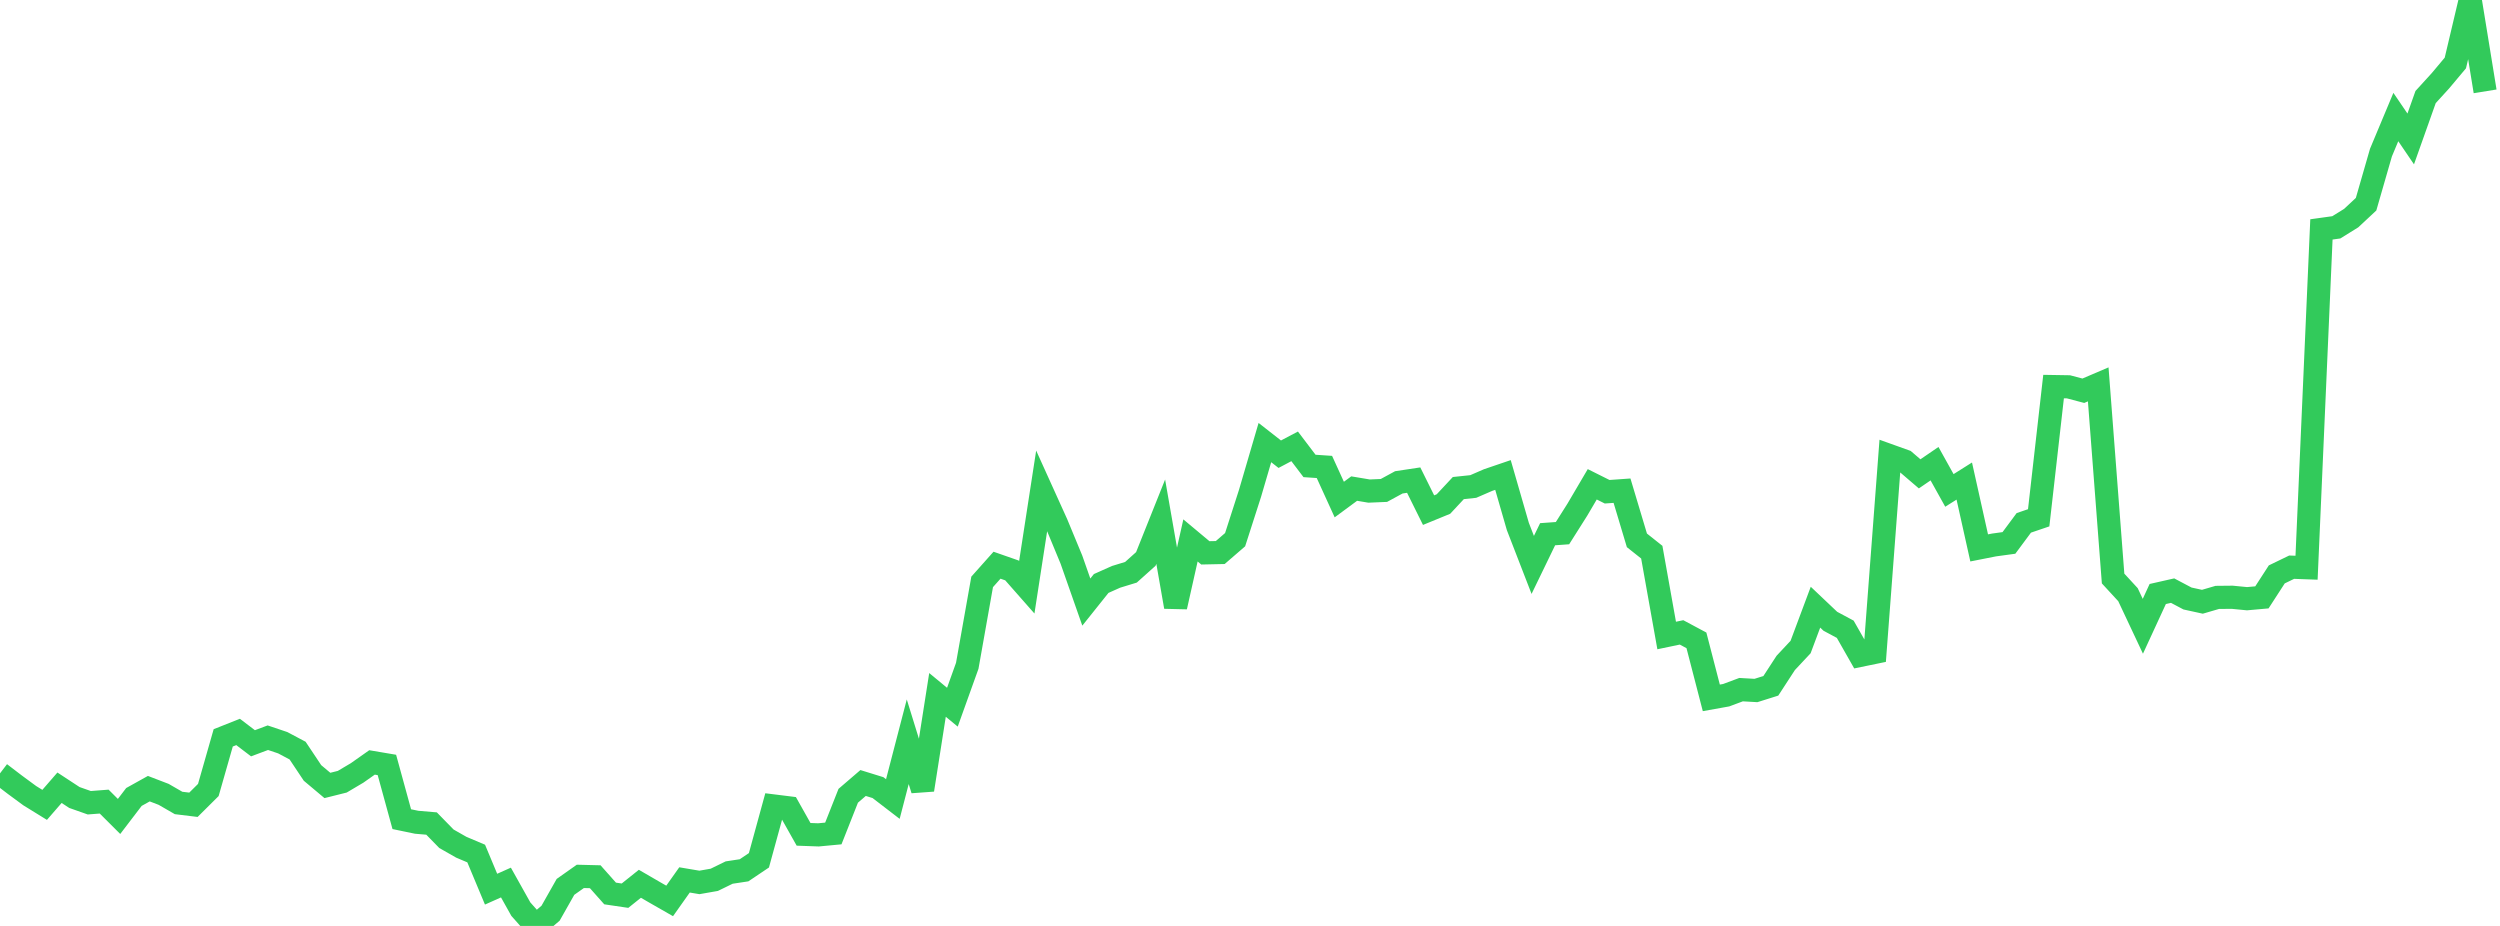 <?xml version="1.0" standalone="no"?>
<!DOCTYPE svg PUBLIC "-//W3C//DTD SVG 1.1//EN" "http://www.w3.org/Graphics/SVG/1.1/DTD/svg11.dtd">

<svg width="135" height="50" viewBox="0 0 135 50" preserveAspectRatio="none" 
  xmlns="http://www.w3.org/2000/svg"
  xmlns:xlink="http://www.w3.org/1999/xlink">


<polyline points="0.0, 41.762 0.804, 42.376 1.607, 42.967 2.411, 43.463 3.214, 42.538 4.018, 43.065 4.821, 43.348 5.625, 43.286 6.429, 44.088 7.232, 43.036 8.036, 42.588 8.839, 42.896 9.643, 43.36 10.446, 43.458 11.25, 42.659 12.054, 39.844 12.857, 39.525 13.661, 40.137 14.464, 39.836 15.268, 40.107 16.071, 40.533 16.875, 41.739 17.679, 42.414 18.482, 42.213 19.286, 41.737 20.089, 41.171 20.893, 41.307 21.696, 44.235 22.5, 44.402 23.304, 44.471 24.107, 45.293 24.911, 45.751 25.714, 46.091 26.518, 48.015 27.321, 47.657 28.125, 49.093 28.929, 50.0 29.732, 49.312 30.536, 47.891 31.339, 47.324 32.143, 47.344 32.946, 48.248 33.75, 48.367 34.554, 47.724 35.357, 48.19 36.161, 48.65 36.964, 47.515 37.768, 47.651 38.571, 47.51 39.375, 47.118 40.179, 46.996 40.982, 46.456 41.786, 43.523 42.589, 43.623 43.393, 45.054 44.196, 45.083 45.0, 45.007 45.804, 42.972 46.607, 42.282 47.411, 42.531 48.214, 43.148 49.018, 40.054 49.821, 42.651 50.625, 37.525 51.429, 38.189 52.232, 35.952 53.036, 31.422 53.839, 30.521 54.643, 30.802 55.446, 31.714 56.25, 26.504 57.054, 28.281 57.857, 30.221 58.661, 32.513 59.464, 31.508 60.268, 31.149 61.071, 30.903 61.875, 30.183 62.679, 28.171 63.482, 32.768 64.286, 29.183 65.089, 29.854 65.893, 29.837 66.696, 29.143 67.5, 26.644 68.304, 23.899 69.107, 24.527 69.911, 24.103 70.714, 25.161 71.518, 25.215 72.321, 26.976 73.125, 26.383 73.929, 26.518 74.732, 26.484 75.536, 26.047 76.339, 25.926 77.143, 27.547 77.946, 27.218 78.75, 26.356 79.554, 26.271 80.357, 25.923 81.161, 25.649 81.964, 28.43 82.768, 30.506 83.571, 28.848 84.375, 28.79 85.179, 27.518 85.982, 26.152 86.786, 26.554 87.589, 26.497 88.393, 29.179 89.196, 29.817 90.0, 34.317 90.804, 34.149 91.607, 34.579 92.411, 37.685 93.214, 37.541 94.018, 37.241 94.821, 37.287 95.625, 37.034 96.429, 35.798 97.232, 34.939 98.036, 32.788 98.839, 33.549 99.643, 33.98 100.446, 35.391 101.25, 35.225 102.054, 24.611 102.857, 24.899 103.661, 25.588 104.464, 25.039 105.268, 26.483 106.071, 25.977 106.875, 29.587 107.679, 29.428 108.482, 29.318 109.286, 28.234 110.089, 27.961 110.893, 20.875 111.696, 20.888 112.5, 21.1 113.304, 20.756 114.107, 31.24 114.911, 32.113 115.714, 33.82 116.518, 32.076 117.321, 31.894 118.125, 32.319 118.929, 32.495 119.732, 32.26 120.536, 32.252 121.339, 32.33 122.143, 32.258 122.946, 31.017 123.75, 30.628 124.554, 30.657 125.357, 12.388 126.161, 12.276 126.964, 11.778 127.768, 11.028 128.571, 8.242 129.375, 6.32 130.179, 7.503 130.982, 5.241 131.786, 4.359 132.589, 3.401 133.393, 0.0 134.196, 4.933" fill="none" stroke="#32ca5b" stroke-width="1.25"/>

</svg>